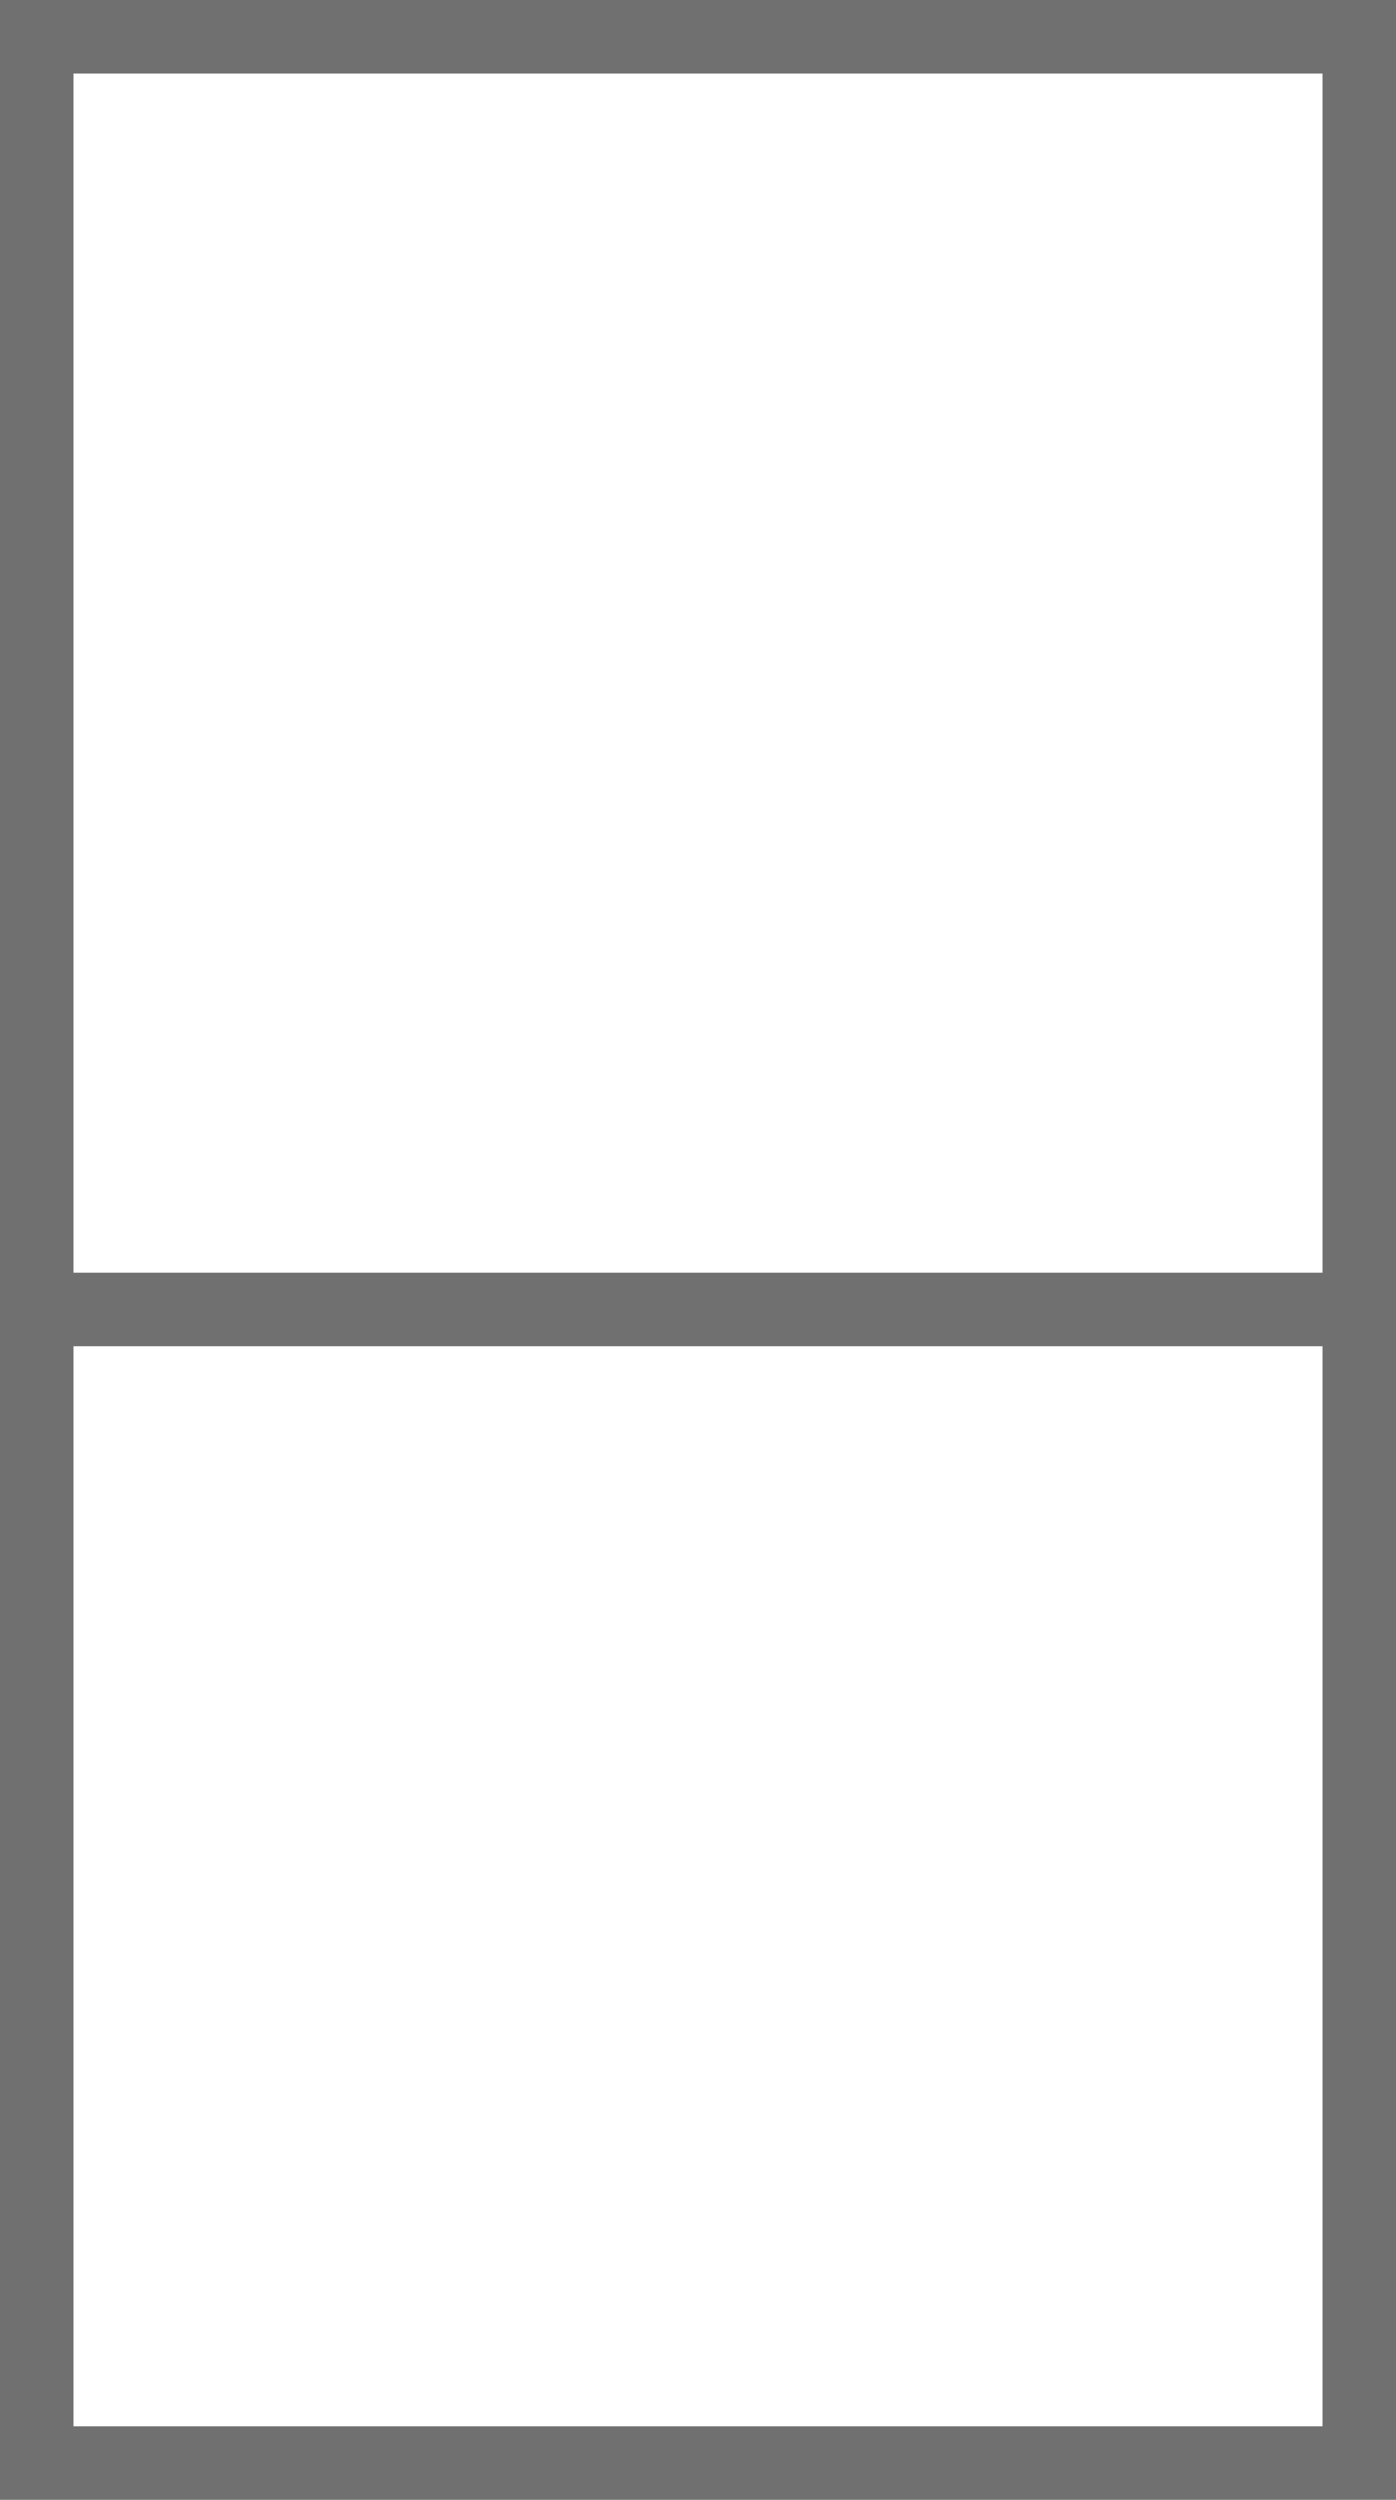 <svg id="_2P" data-name="2P" xmlns="http://www.w3.org/2000/svg" width="19" height="34" viewBox="0 0 19 34">
  <g id="Rectangle_932" data-name="Rectangle 932" fill="none" stroke="#707070" stroke-width="1">
    <rect width="19" height="34" stroke="none"/>
    <rect x="0.5" y="0.5" width="18" height="33" fill="none"/>
  </g>
  <line id="Ligne_128" data-name="Ligne 128" x1="18" transform="translate(0.5 17.81)" fill="none" stroke="#707070" stroke-width="1"/>
</svg>
